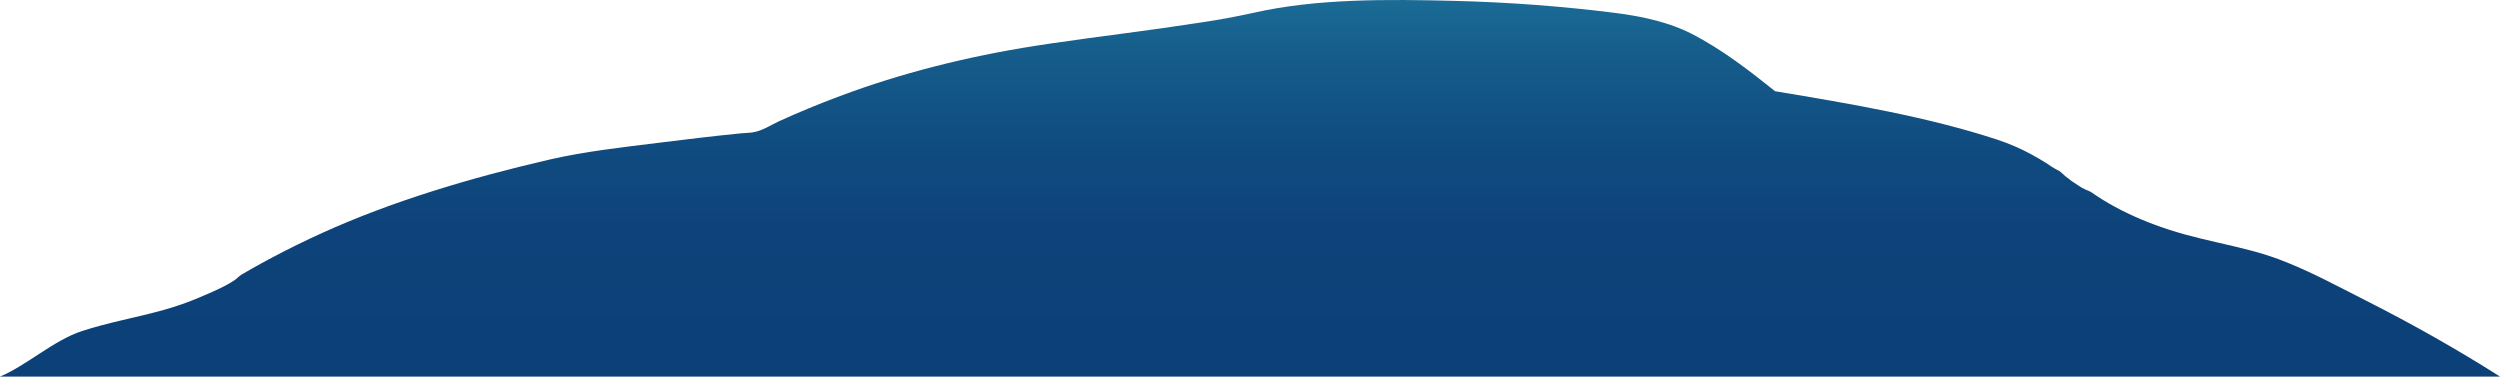 <?xml version="1.0" encoding="utf-8"?>
<svg xmlns="http://www.w3.org/2000/svg" fill="none" height="100%" overflow="visible" preserveAspectRatio="none" style="display: block;" viewBox="0 0 1291.08 194.478" width="100%">
<path d="M1291.08 194.478H0C13.582 188.845 27.752 175.711 42.388 170.95C56.212 166.466 70.036 164.062 84.171 160.172C90.883 158.305 97.249 156.079 103.179 153.524C107.343 151.761 111.819 149.874 115.759 147.824C117.525 146.919 119.198 145.959 120.77 144.95C122.36 143.934 123.206 142.727 124.9 141.721C129.254 139.144 133.764 136.634 138.344 134.172L140.279 133.138C148.827 128.59 157.703 124.235 166.908 120.07C202.02 104.187 242.145 92.011 283.893 82.383L284.498 82.249C301.778 78.273 321.27 76.079 339.5 73.818C353.912 72.036 368.41 70.254 382.942 68.827C384.843 68.635 386.847 68.664 388.714 68.367C393.725 67.591 398.148 64.535 402.071 62.725C412.278 58.062 422.876 53.681 433.866 49.581C464.88 37.966 499.065 29.197 535.11 23.609C537.633 23.198 540.19 22.814 542.747 22.441C568.287 18.714 594.138 15.668 619.557 11.711C628.946 10.331 638.178 8.642 647.205 6.653C679.778 -0.791 716.688 -0.417 751.3 0.455C765.331 0.809 779.363 1.508 793.29 2.562C807.218 3.616 821.076 5.005 834.762 6.749C848.742 8.521 862.652 11.807 873.418 17.344C889.816 25.784 903.882 36.878 916.618 47.042V47.1C956.362 53.672 995.812 60.425 1031.46 72.123C1037.84 74.261 1043.74 76.811 1049.03 79.719C1051.66 81.147 1054.22 82.594 1056.65 84.155C1058.38 85.276 1060.11 86.579 1062.13 87.594C1062.98 87.966 1063.72 88.412 1064.31 88.916C1065.07 89.635 1065.83 90.344 1066.66 91.043C1068.72 92.755 1071 94.382 1073.49 95.91C1074.62 96.709 1075.92 97.429 1077.36 98.056C1078.3 98.368 1079.16 98.755 1079.9 99.205C1081.85 100.527 1083.78 101.849 1085.84 103.123C1089.97 105.665 1094.38 108.058 1099.06 110.289C1107.9 114.501 1117.64 118.098 1128.06 121C1139.15 124.075 1150.88 126.336 1162.06 129.286C1167.09 130.587 1171.94 132.092 1176.56 133.789C1193.06 139.978 1207.28 147.91 1222.01 155.306C1246.34 167.63 1269.4 180.709 1291.08 194.478Z" fill="url(#paint0_linear_0_1152)" id="Vector"/>
<defs>
<linearGradient gradientUnits="userSpaceOnUse" id="paint0_linear_0_1152" x1="645.546" x2="645.546" y1="-32.922" y2="181.526">
<stop stop-color="#2180A3"/>
<stop offset="0.07" stop-color="#1D759C"/>
<stop offset="0.27" stop-color="#165E8C"/>
<stop offset="0.48" stop-color="#104D81"/>
<stop offset="0.7" stop-color="#0D437A"/>
<stop offset="0.99" stop-color="#0C4078"/>
</linearGradient>
</defs>
</svg>